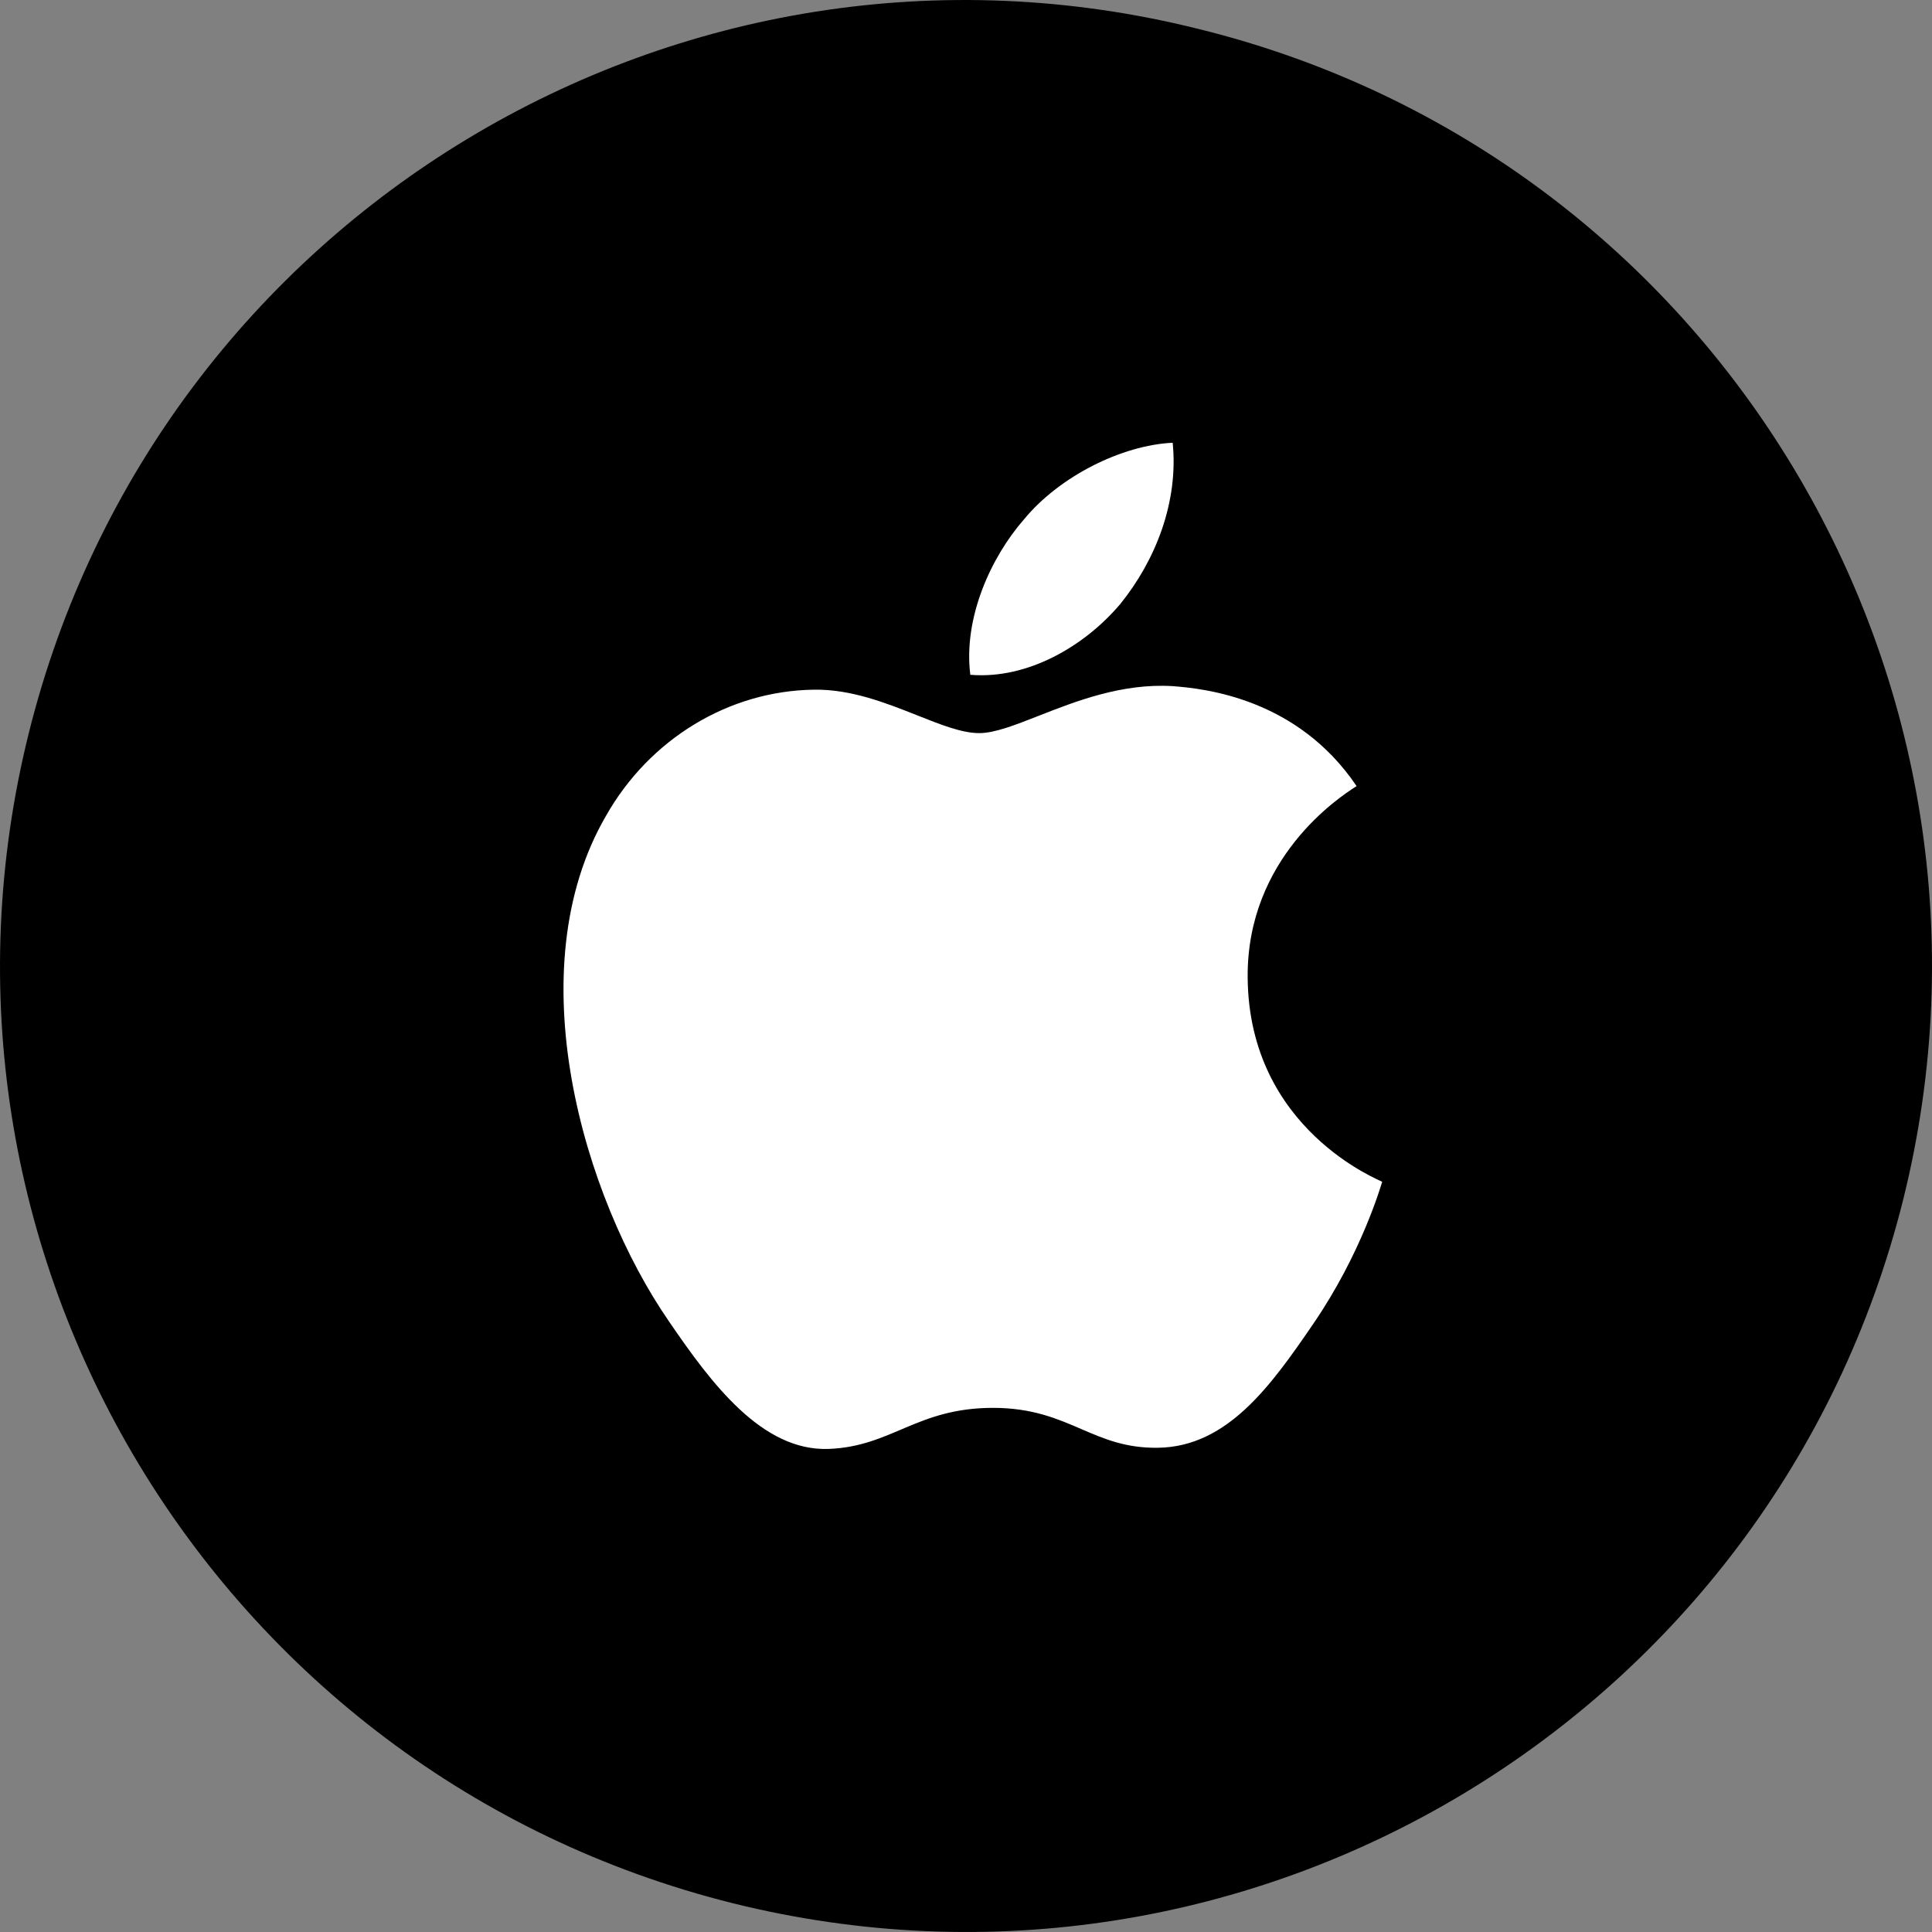 <svg width="48" height="48" viewBox="0 0 48 48" fill="none" xmlns="http://www.w3.org/2000/svg" xmlns:xlink="http://www.w3.org/1999/xlink">
	<rect x="0" y="0" width="48" height="48" fill="#808080" stroke="none"/>
	<desc>
			Created with Pixso.
	</desc>
	<defs/>
	<path id="Coin" d="M47.287 29.793C44.084 42.642 31.07 50.488 18.197 47.283C5.348 44.071 -2.486 31.057 0.717 18.207C3.919 5.358 16.925 -2.488 29.767 0.717C42.648 3.882 50.481 16.935 47.287 29.793Z" fill="#000000" fill-opacity="1" fill-rule="nonzero"/>
	<path id="apple_pay" d="M24.107 16.765C25.526 16.884 26.946 16.056 27.833 15.006C28.706 13.927 29.283 12.478 29.135 11C27.878 11.059 26.325 11.828 25.438 12.907C24.624 13.838 23.929 15.346 24.107 16.765ZM25.806 17.784C26.728 17.422 27.869 16.974 29.12 17.046C29.919 17.105 32.226 17.342 33.704 19.53C33.698 19.535 33.683 19.545 33.66 19.559C33.294 19.797 30.97 21.308 30.998 24.29C31.028 28.075 34.311 29.331 34.34 29.361C34.311 29.45 33.823 31.15 32.625 32.894C31.575 34.431 30.495 35.94 28.78 35.969C27.973 35.983 27.429 35.748 26.863 35.504C26.267 35.247 25.646 34.978 24.669 34.978C22.776 34.978 22.155 35.94 20.587 35.998C18.931 36.058 17.674 34.372 16.624 32.835C14.479 29.73 12.838 24.083 15.056 20.269C16.136 18.362 18.102 17.165 20.217 17.135C21.14 17.118 22.02 17.468 22.789 17.773C23.377 18.007 23.9 18.214 24.328 18.214C24.711 18.214 25.213 18.017 25.806 17.784Z" fill="#FFFFFF" fill-opacity="1" fill-rule="evenodd"/>
</svg>
